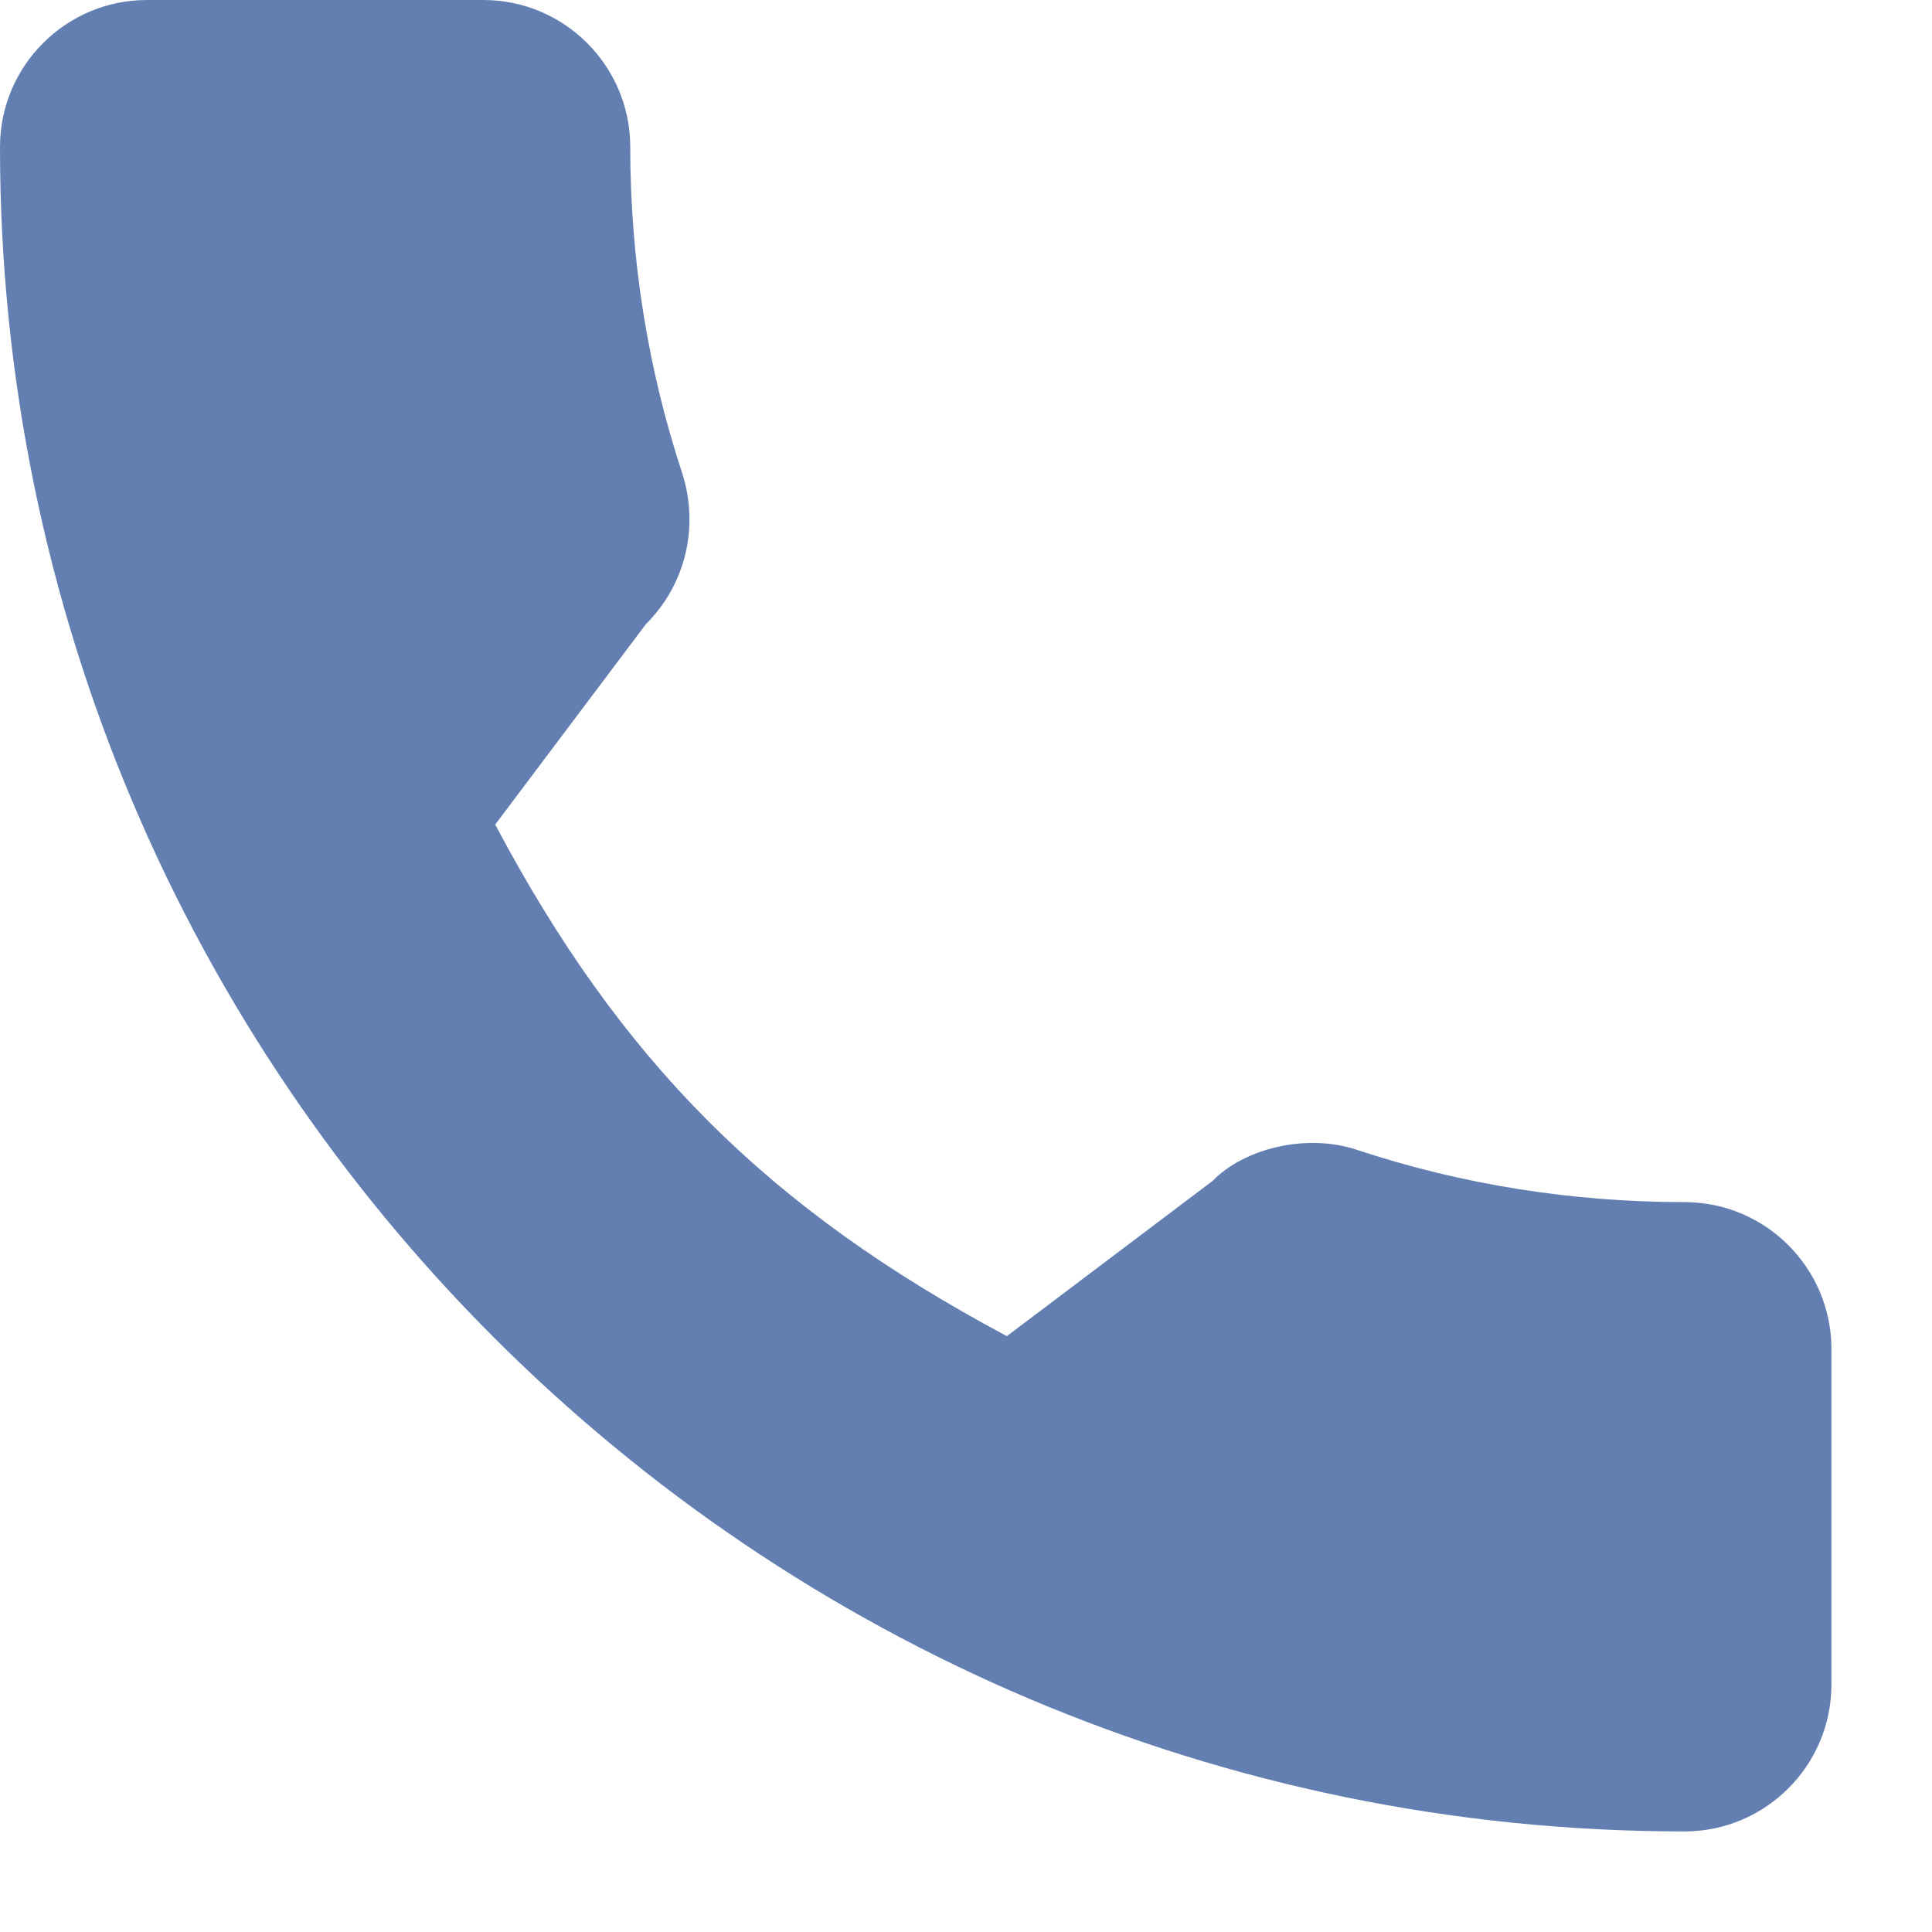 <?xml version="1.0" encoding="UTF-8"?> <svg xmlns="http://www.w3.org/2000/svg" width="19" height="19" viewBox="0 0 19 19" fill="none"><path d="M16.566 11.822C15.463 11.822 14.38 11.65 13.354 11.311C12.851 11.139 12.233 11.296 11.927 11.612L9.902 13.14C7.553 11.887 6.106 10.44 4.87 8.109L6.353 6.137C6.739 5.752 6.877 5.19 6.712 4.662C6.371 3.631 6.198 2.548 6.198 1.445C6.198 0.648 5.55 0 4.753 0H1.445C0.648 0 0 0.648 0 1.445C0 10.58 7.431 18.011 16.566 18.011C17.363 18.011 18.011 17.363 18.011 16.566V13.267C18.011 12.47 17.363 11.822 16.566 11.822Z" fill="#637FB1"></path></svg> 